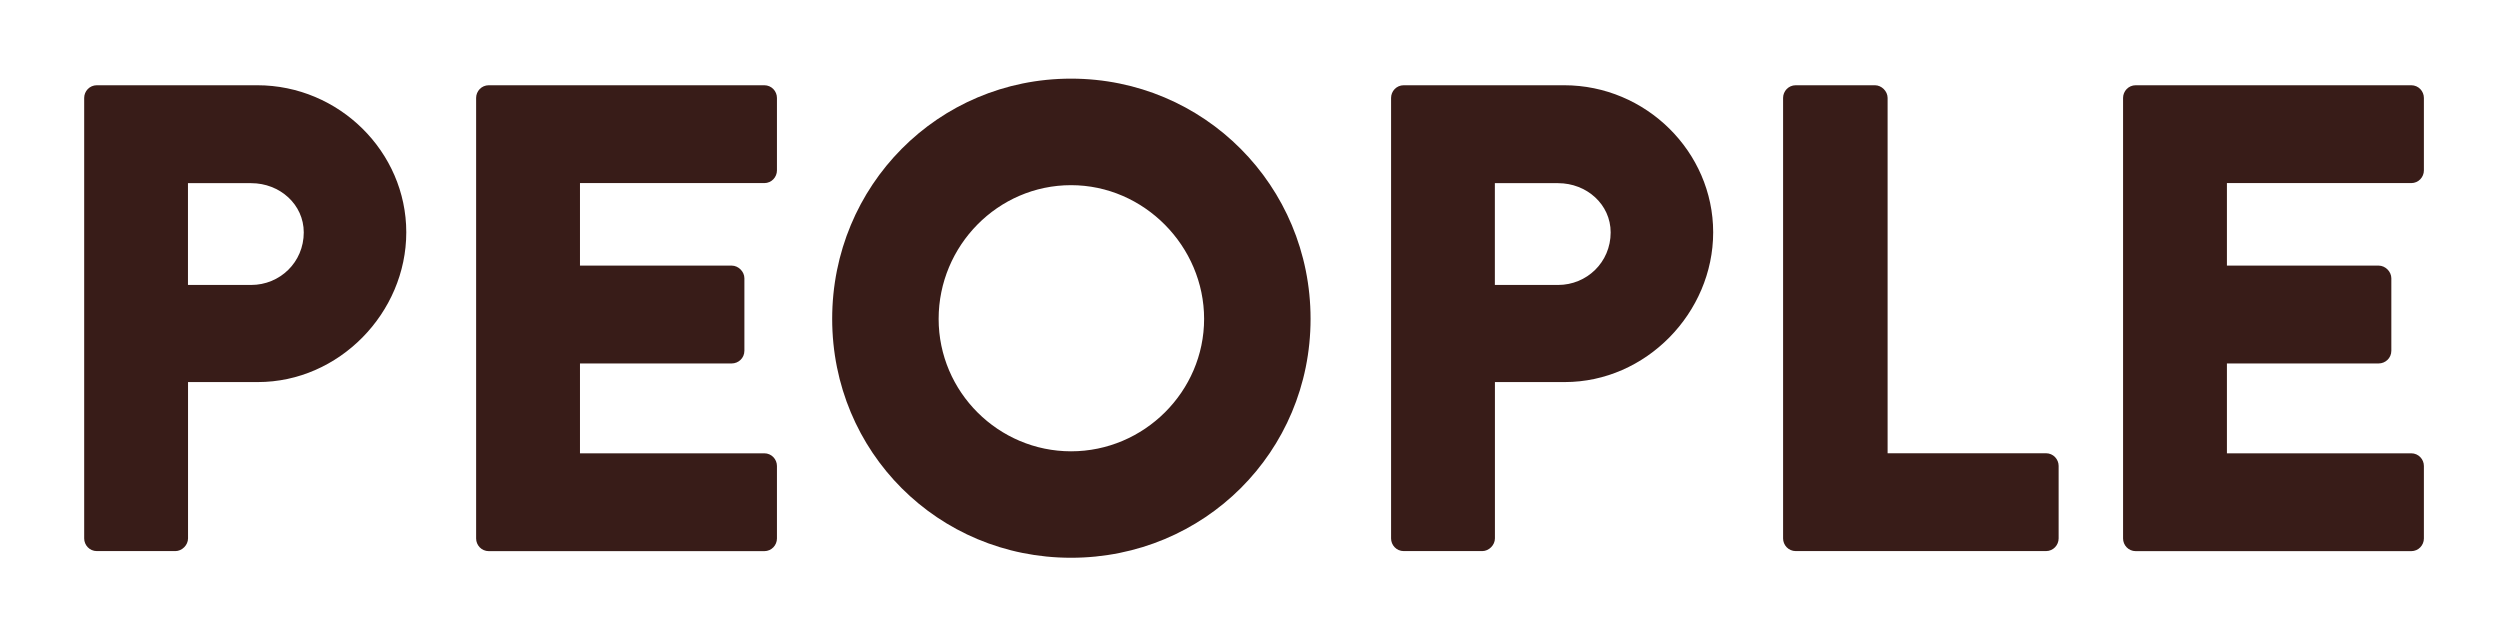 <?xml version="1.0" encoding="UTF-8"?>
<svg id="Layer_2" data-name="Layer 2" xmlns="http://www.w3.org/2000/svg" viewBox="0 0 374.8 92.45">
  <defs>
    <style>
      .cls-1 {
        fill: #fff;
      }

      .cls-1, .cls-2 {
        stroke-width: 0px;
      }

      .cls-2 {
        fill: #381c18;
      }
    </style>
  </defs>
  <g id="_コピー" data-name="コピー">
    <g>
      <rect class="cls-1" y="0" width="374.8" height="92.45"/>
      <g>
        <path class="cls-2" d="M12.62,14.68c0-1,.8-1.9,1.9-1.9h24.04c12.27,0,22.35,9.98,22.35,22.05s-10.08,22.45-22.25,22.45h-10.47v23.44c0,1-.9,1.9-1.9,1.9h-11.77c-1.1,0-1.9-.9-1.9-1.9V14.68ZM37.66,42.72c4.29,0,7.88-3.39,7.88-7.88,0-4.19-3.59-7.38-7.88-7.38h-9.48v15.26h9.48Z"/>
        <path class="cls-2" d="M71.38,14.68c0-1,.8-1.9,1.9-1.9h41.3c1.1,0,1.9.9,1.9,1.9v10.87c0,1-.8,1.9-1.9,1.9h-27.63v12.37h22.75c1,0,1.9.9,1.9,1.9v10.87c0,1.1-.9,1.9-1.9,1.9h-22.75v13.47h27.63c1.1,0,1.9.9,1.9,1.9v10.87c0,1-.8,1.9-1.9,1.9h-41.3c-1.1,0-1.9-.9-1.9-1.9V14.68Z"/>
        <path class="cls-2" d="M160.57,11.79c19.95,0,35.91,16.06,35.91,36.01s-15.96,35.82-35.91,35.82-35.81-15.86-35.81-35.82,15.86-36.01,35.81-36.01ZM160.57,67.66c10.97,0,19.95-8.98,19.95-19.85s-8.98-20.05-19.95-20.05-19.85,9.08-19.85,20.05,8.98,19.85,19.85,19.85Z"/>
        <path class="cls-2" d="M208.55,14.68c0-1,.8-1.9,1.9-1.9h24.04c12.27,0,22.35,9.98,22.35,22.05s-10.08,22.45-22.25,22.45h-10.47v23.44c0,1-.9,1.9-1.9,1.9h-11.77c-1.1,0-1.9-.9-1.9-1.9V14.68ZM233.59,42.72c4.29,0,7.88-3.39,7.88-7.88,0-4.19-3.59-7.38-7.88-7.38h-9.48v15.26h9.48Z"/>
        <path class="cls-2" d="M267.32,14.68c0-1,.8-1.9,1.9-1.9h11.87c1,0,1.9.9,1.9,1.9v53.27h23.74c1.1,0,1.9.9,1.9,1.9v10.87c0,1-.8,1.9-1.9,1.9h-37.51c-1.1,0-1.9-.9-1.9-1.9V14.68Z"/>
        <path class="cls-2" d="M318.29,14.68c0-1,.8-1.9,1.9-1.9h41.3c1.1,0,1.9.9,1.9,1.9v10.87c0,1-.8,1.9-1.9,1.9h-27.63v12.37h22.75c1,0,1.9.9,1.9,1.9v10.87c0,1.1-.9,1.9-1.9,1.9h-22.75v13.47h27.63c1.1,0,1.9.9,1.9,1.9v10.87c0,1-.8,1.9-1.9,1.9h-41.3c-1.1,0-1.9-.9-1.9-1.9V14.68Z"/>
      </g>
    </g>
  </g>
</svg>